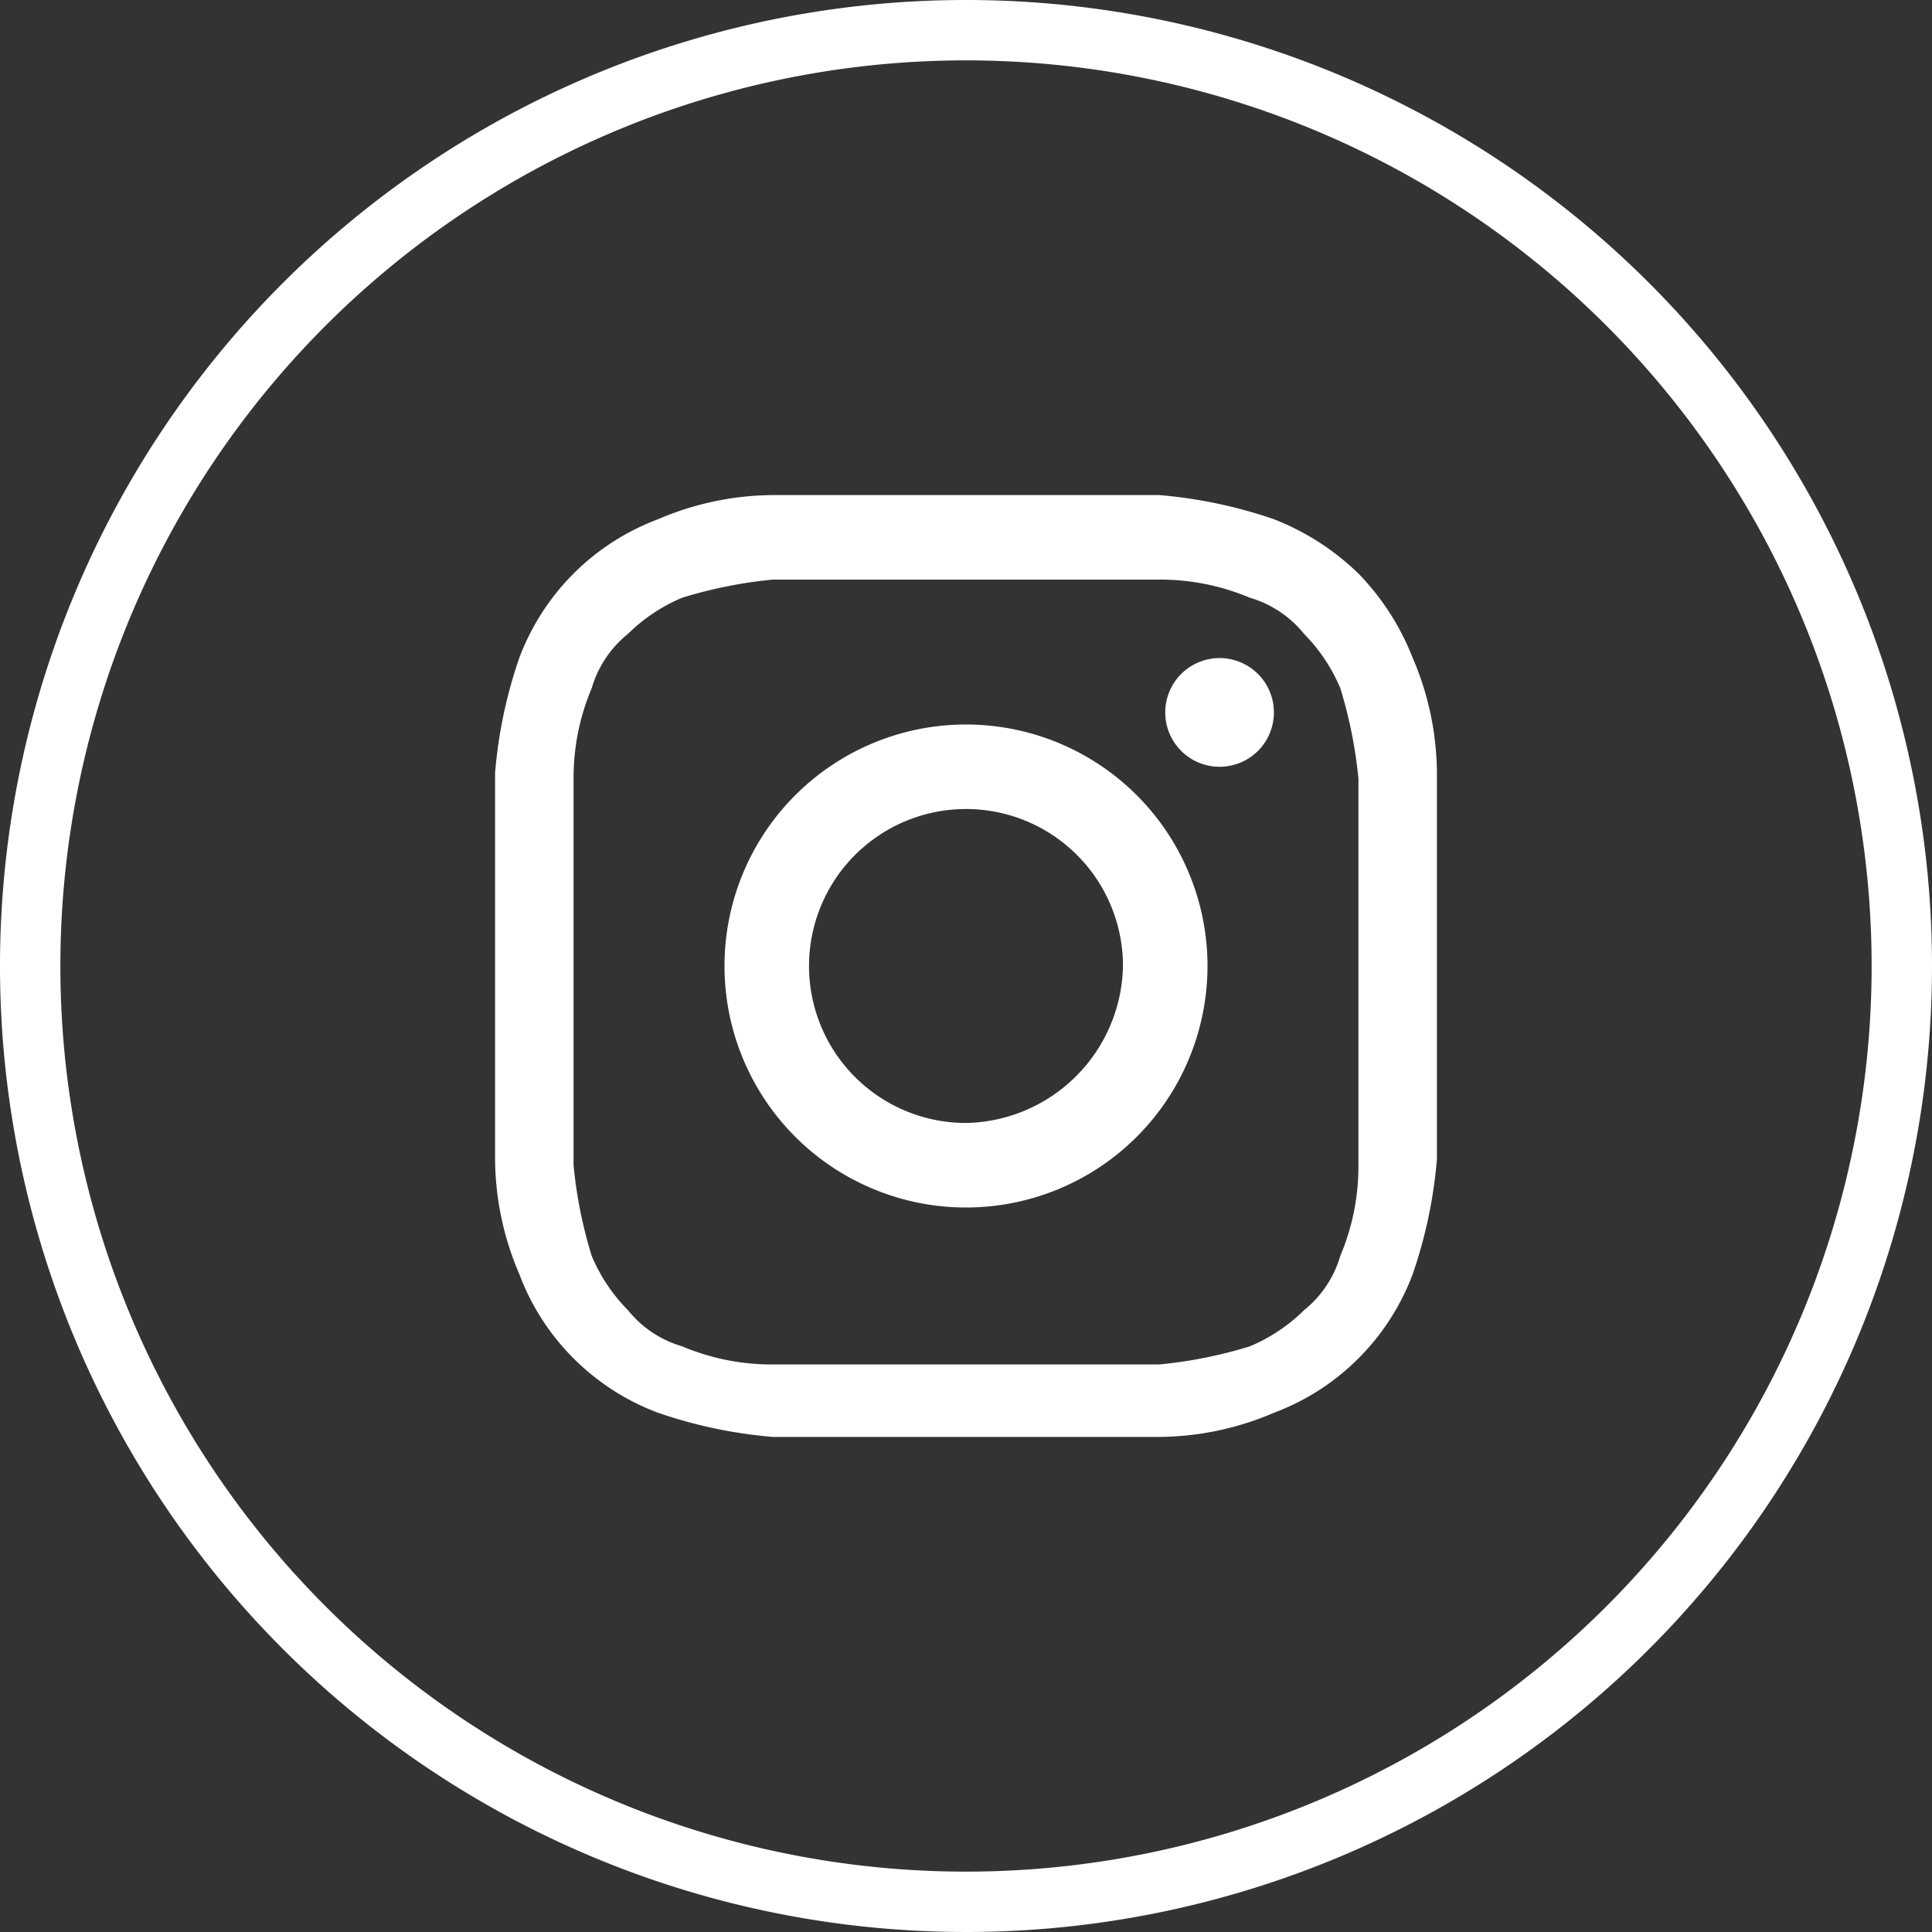 <svg xmlns="http://www.w3.org/2000/svg" viewBox="0 0 32 32"><rect x="0" y="0" width="32" height="32" fill="#333333" stroke="none"/><defs><style>.cls-1{fill:#fff;}</style></defs><title>Fichier 1</title><g id="Calque_2" data-name="Calque 2"><g id="Calque_1-2" data-name="Calque 1"><path class="cls-1" d="M16,0A16,16,0,1,0,32,16,16,16,0,0,0,16,0Zm0,31A15,15,0,1,1,31,16,15,15,0,0,1,16,31Z"/><path class="cls-1" d="M22.5,9.5a4.19,4.19,0,0,0-1.4-.9,7.81,7.81,0,0,0-1.9-.4H12.8a4.88,4.88,0,0,0-1.9.4,3.92,3.92,0,0,0-2.3,2.3,7.81,7.81,0,0,0-.4,1.9v6.4a4.88,4.88,0,0,0,.4,1.9,3.92,3.92,0,0,0,2.3,2.3,7.81,7.81,0,0,0,1.9.4h6.4a4.88,4.88,0,0,0,1.9-.4,3.92,3.92,0,0,0,2.3-2.3,7.81,7.81,0,0,0,.4-1.9V12.8a4.88,4.88,0,0,0-.4-1.9A4.19,4.19,0,0,0,22.5,9.5Zm0,6.6v3.2a3.81,3.81,0,0,1-.3,1.5,1.8,1.8,0,0,1-.6.9,2.84,2.84,0,0,1-.9.6,7.52,7.52,0,0,1-1.5.3H12.8a3.81,3.81,0,0,1-1.5-.3,1.8,1.8,0,0,1-.9-.6,2.84,2.84,0,0,1-.6-.9,7.52,7.52,0,0,1-.3-1.5V12.9a3.81,3.81,0,0,1,.3-1.5,1.8,1.8,0,0,1,.6-.9,2.84,2.84,0,0,1,.9-.6,7.52,7.52,0,0,1,1.5-.3h6.4a3.81,3.81,0,0,1,1.5.3,1.8,1.8,0,0,1,.9.6,2.84,2.84,0,0,1,.6.9,7.52,7.52,0,0,1,.3,1.5Z"/><path class="cls-1" d="M16,12a4,4,0,1,0,4,4A4,4,0,0,0,16,12Zm0,6.6A2.6,2.6,0,1,1,18.6,16,2.65,2.65,0,0,1,16,18.6Z"/><path class="cls-1" d="M20.2,10.9a.9.9,0,1,0,.9.9A.9.9,0,0,0,20.2,10.9Z"/></g></g></svg>